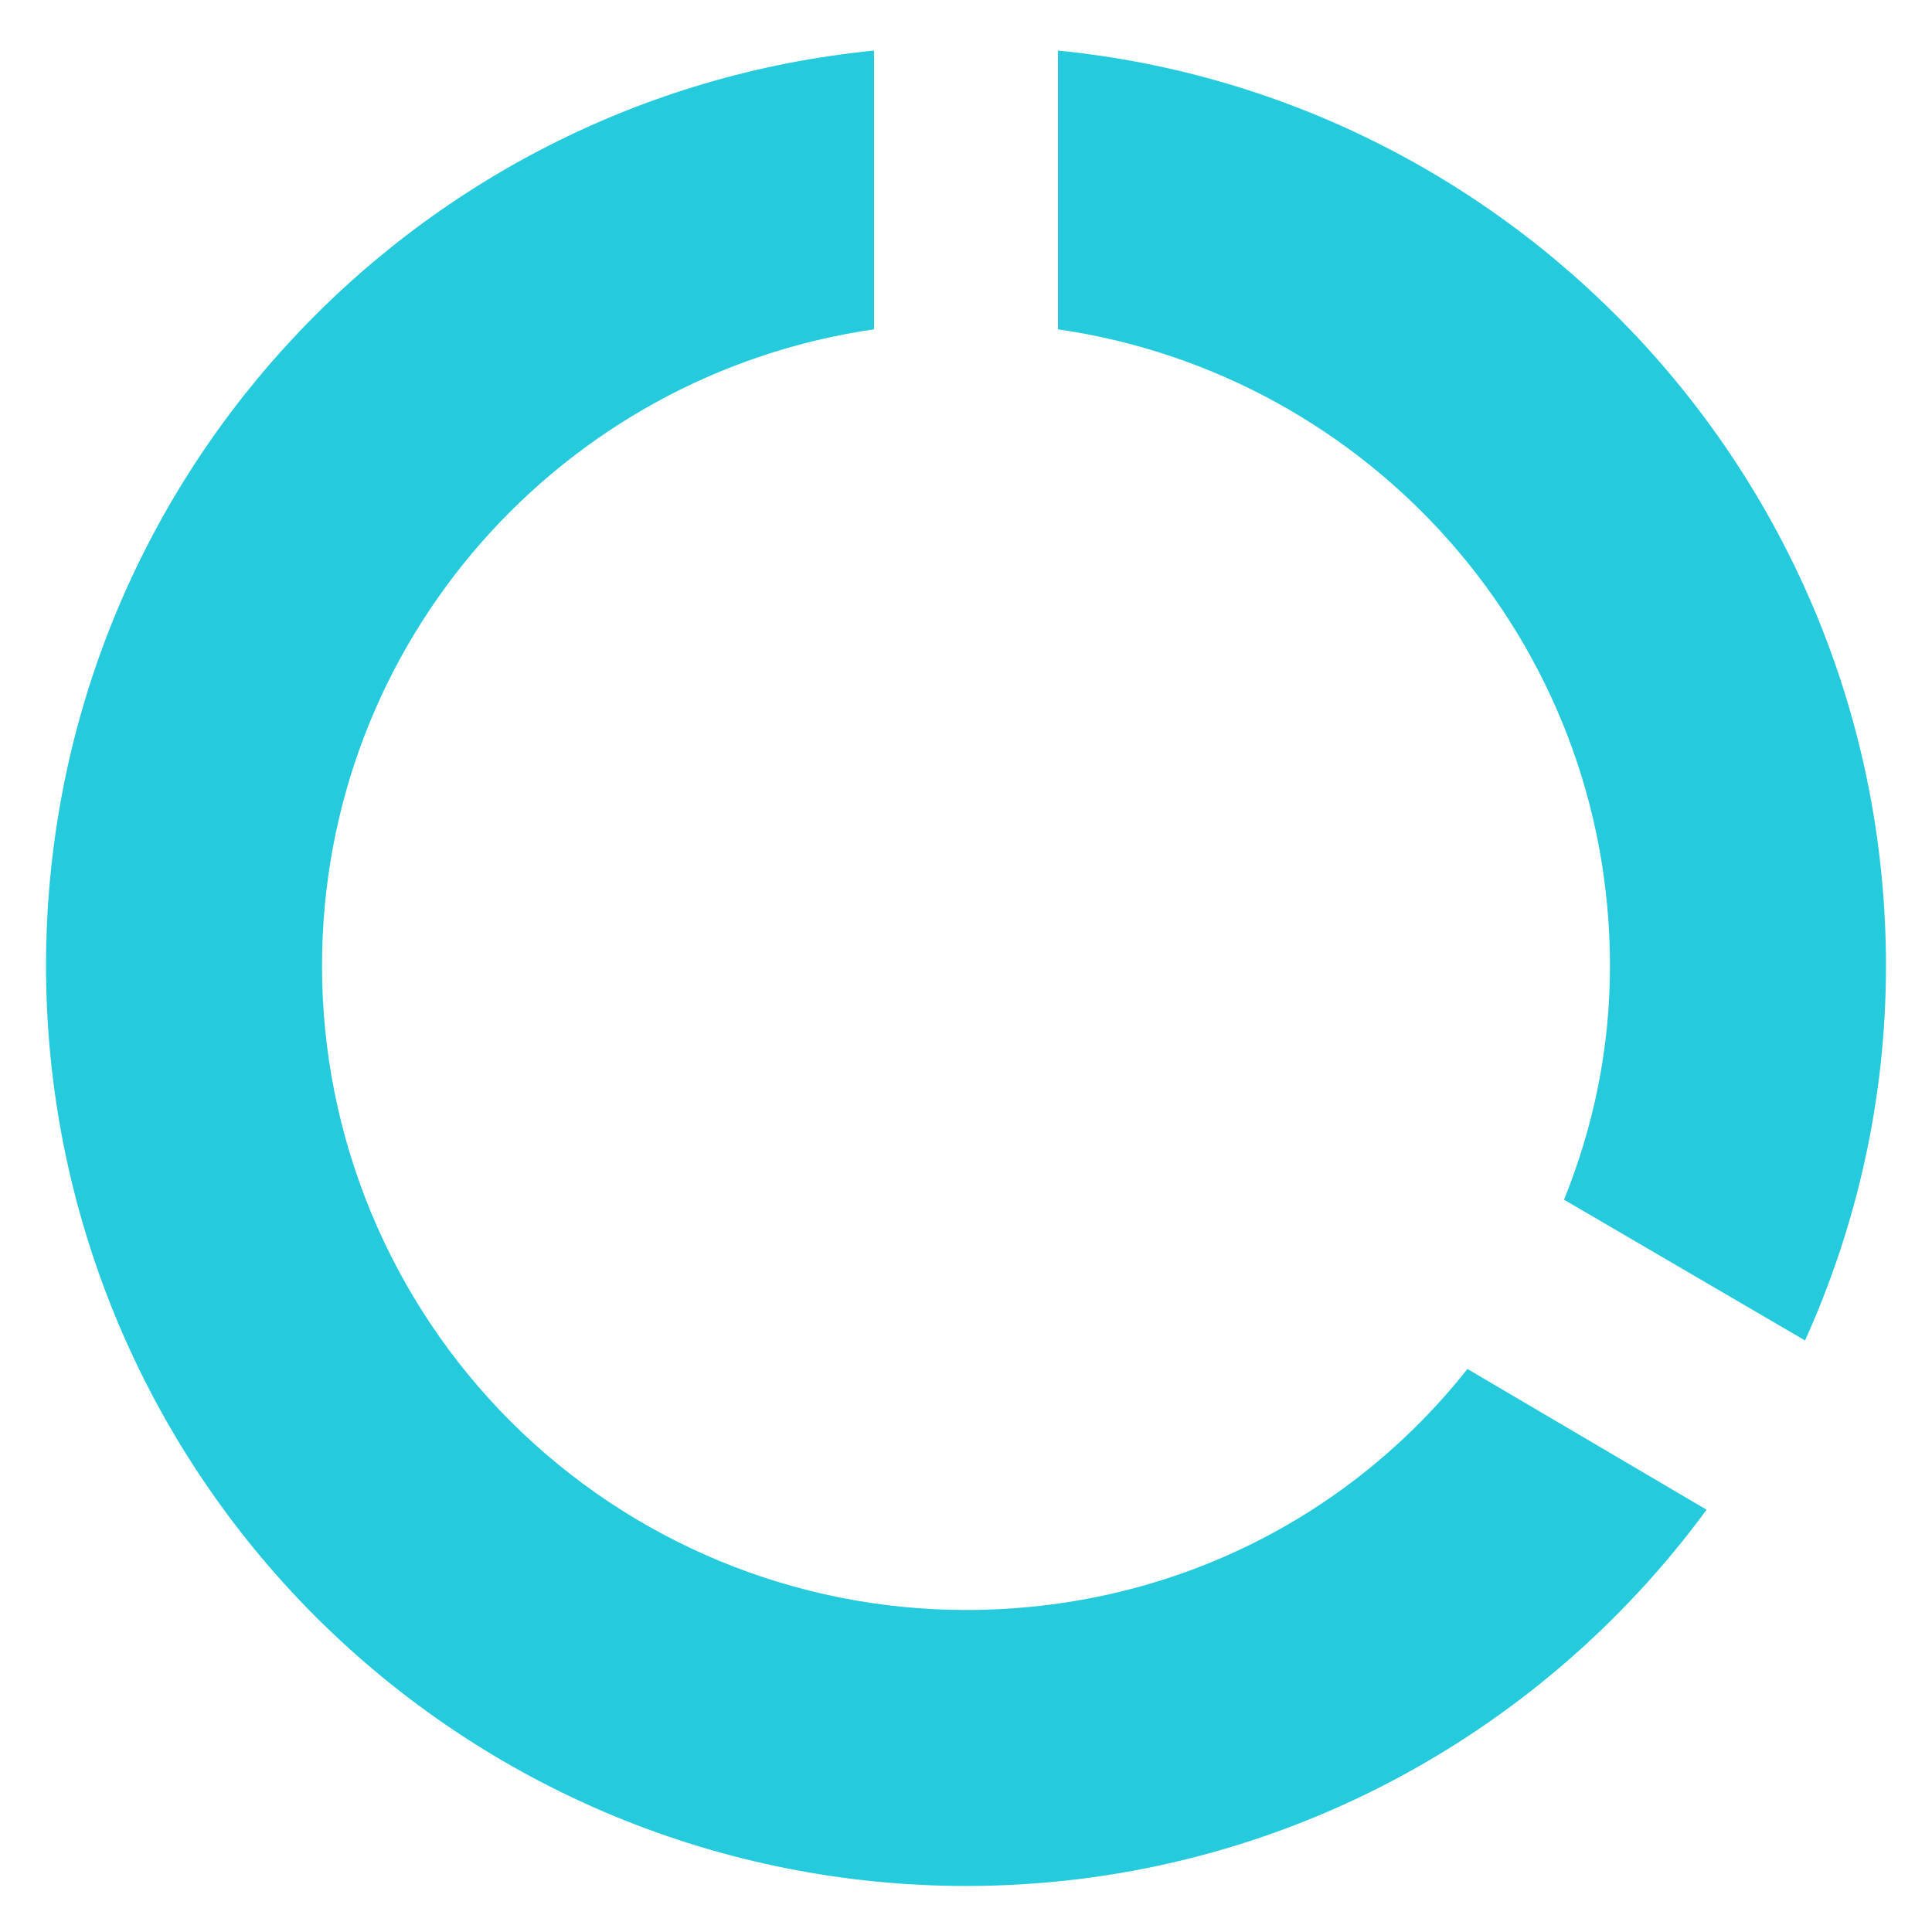 <svg width="28" height="28" viewBox="0 0 28 28" fill="none" xmlns="http://www.w3.org/2000/svg">
<path d="M15.333 0.733V4.773C19.853 5.427 23.333 9.293 23.333 14C23.333 15.2 23.093 16.333 22.667 17.387L26.16 19.427C26.907 17.773 27.333 15.933 27.333 14C27.333 7.093 22.067 1.4 15.333 0.733ZM14 23.333C11.525 23.333 9.151 22.35 7.4 20.6C5.65 18.849 4.667 16.475 4.667 14C4.667 9.293 8.147 5.427 12.667 4.773V0.733C5.92 1.4 0.667 7.08 0.667 14C0.667 17.536 2.072 20.928 4.572 23.428C5.81 24.666 7.28 25.648 8.898 26.319C10.515 26.988 12.249 27.333 14 27.333C18.4 27.333 22.307 25.187 24.733 21.88L21.267 19.84C19.56 22 16.947 23.333 14 23.333Z" fill="#25CBDD"/>
</svg>
